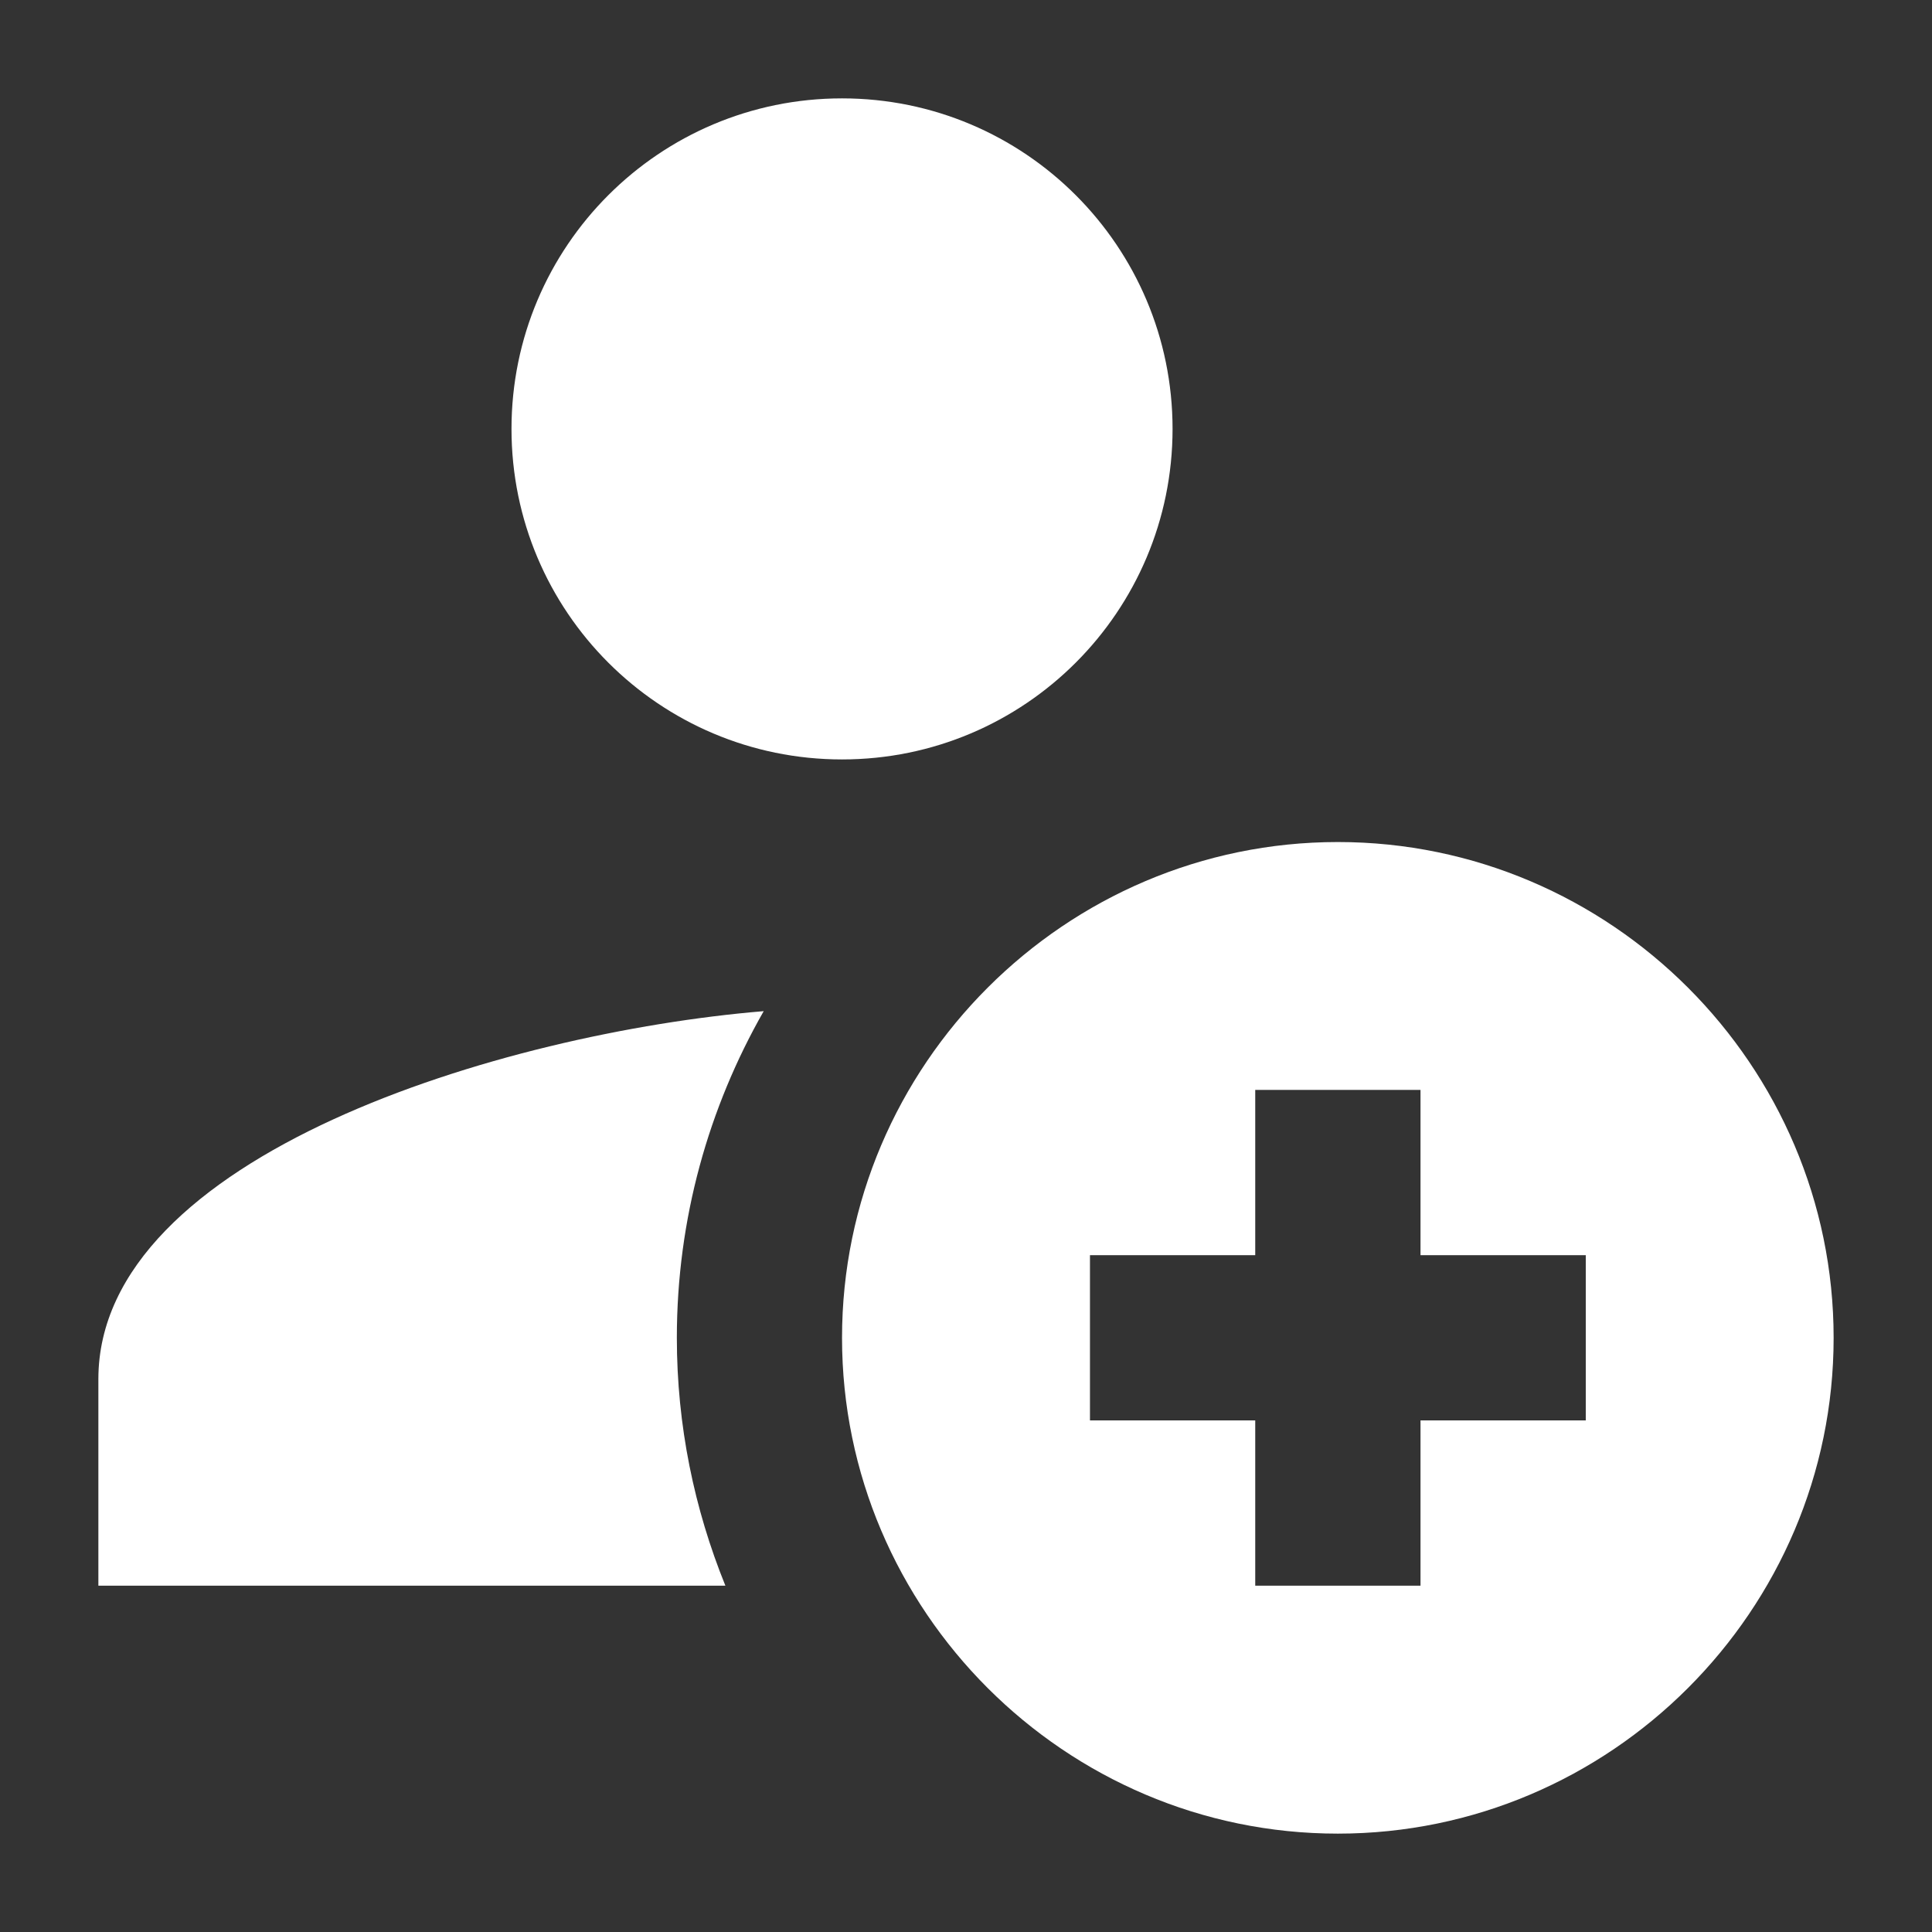 <?xml version="1.0" encoding="UTF-8"?>
<svg id="Layer_1" data-name="Layer 1" xmlns="http://www.w3.org/2000/svg" viewBox="0 0 24 24">
  <rect x="0" y="0" width="24" height="24" fill="#333333" stroke="none"/>
  <path d="m10.46,1.222c-2.268,0-4.106,1.838-4.106,4.106s1.838,4.106,4.106,4.106,4.106-1.838,4.106-4.106-1.838-4.106-4.106-4.106Zm6.159,9.238c-3.387,0-6.159,2.771-6.159,6.159s2.771,6.159,6.159,6.159,6.159-2.771,6.159-6.159-2.771-6.159-6.159-6.159Zm-7.133,2.101c-3.244.269-8.264,1.795-8.264,4.571v2.566h7.789c-.386-.952-.603-1.989-.603-3.079,0-1.478.395-2.86,1.079-4.058Zm6.107.978h2.053v2.053h2.053v2.053h-2.053v2.053h-2.053v-2.053h-2.053v-2.053h2.053v-2.053Z" fill="#fff"/>
</svg>